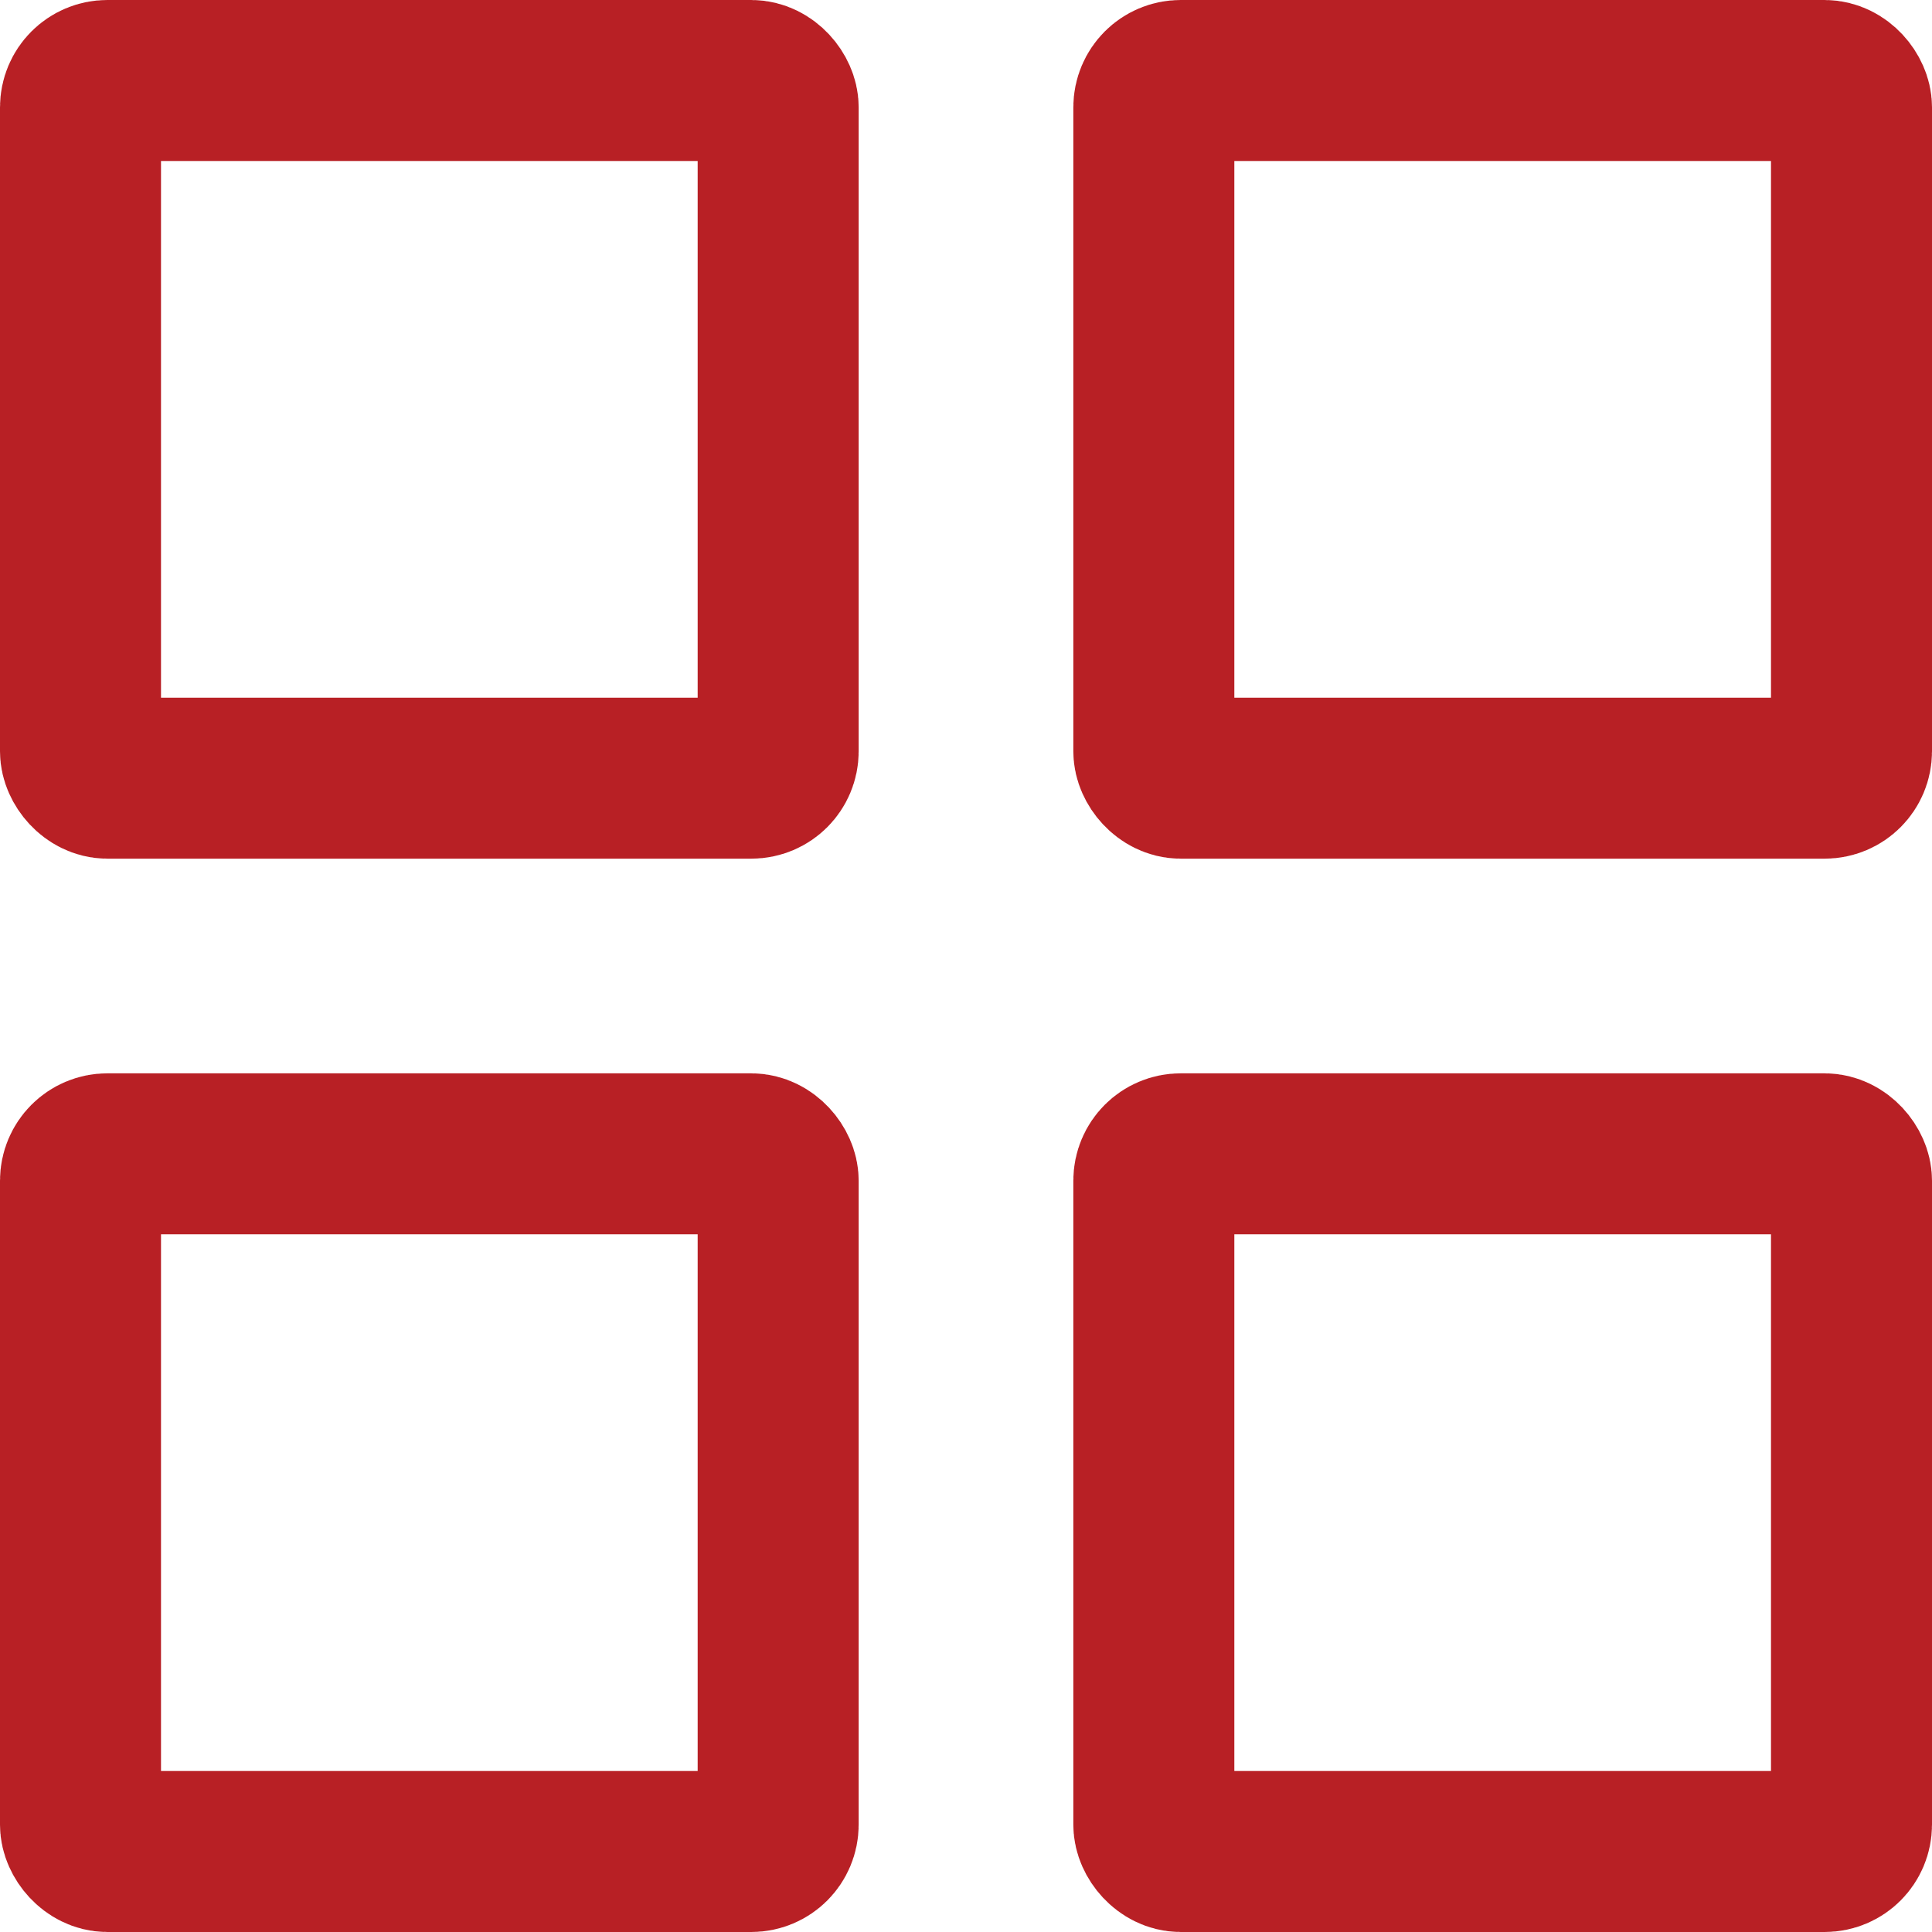 <svg xmlns="http://www.w3.org/2000/svg" width="18" height="18" viewBox="0 0 18 18">
  <g id="Group_5196" data-name="Group 5196" transform="translate(-1523 -641)">
    <g id="Rectangle_27497" data-name="Rectangle 27497" transform="translate(1523 641)" fill="none" stroke="#b82025" stroke-width="1.5">
      <rect width="8" height="8" rx="1" stroke="none"/>
      <rect x="0.75" y="0.75" width="6.5" height="6.5" rx="0.25" fill="none"/>
    </g>
    <g id="Rectangle_27499" data-name="Rectangle 27499" transform="translate(1523 651)" fill="none" stroke="#b82025" stroke-width="1.5">
      <rect width="8" height="8" rx="1" stroke="none"/>
      <rect x="0.75" y="0.75" width="6.5" height="6.5" rx="0.25" fill="none"/>
    </g>
    <g id="Rectangle_27498" data-name="Rectangle 27498" transform="translate(1533 641)" fill="none" stroke="#b82025" stroke-width="1.5">
      <rect width="8" height="8" rx="1" stroke="none"/>
      <rect x="0.75" y="0.75" width="6.5" height="6.5" rx="0.25" fill="none"/>
    </g>
    <g id="Rectangle_27500" data-name="Rectangle 27500" transform="translate(1533 651)" fill="none" stroke="#b82025" stroke-width="1.5">
      <rect width="8" height="8" rx="1" stroke="none"/>
      <rect x="0.75" y="0.75" width="6.5" height="6.5" rx="0.25" fill="none"/>
    </g>
  </g>
</svg>
